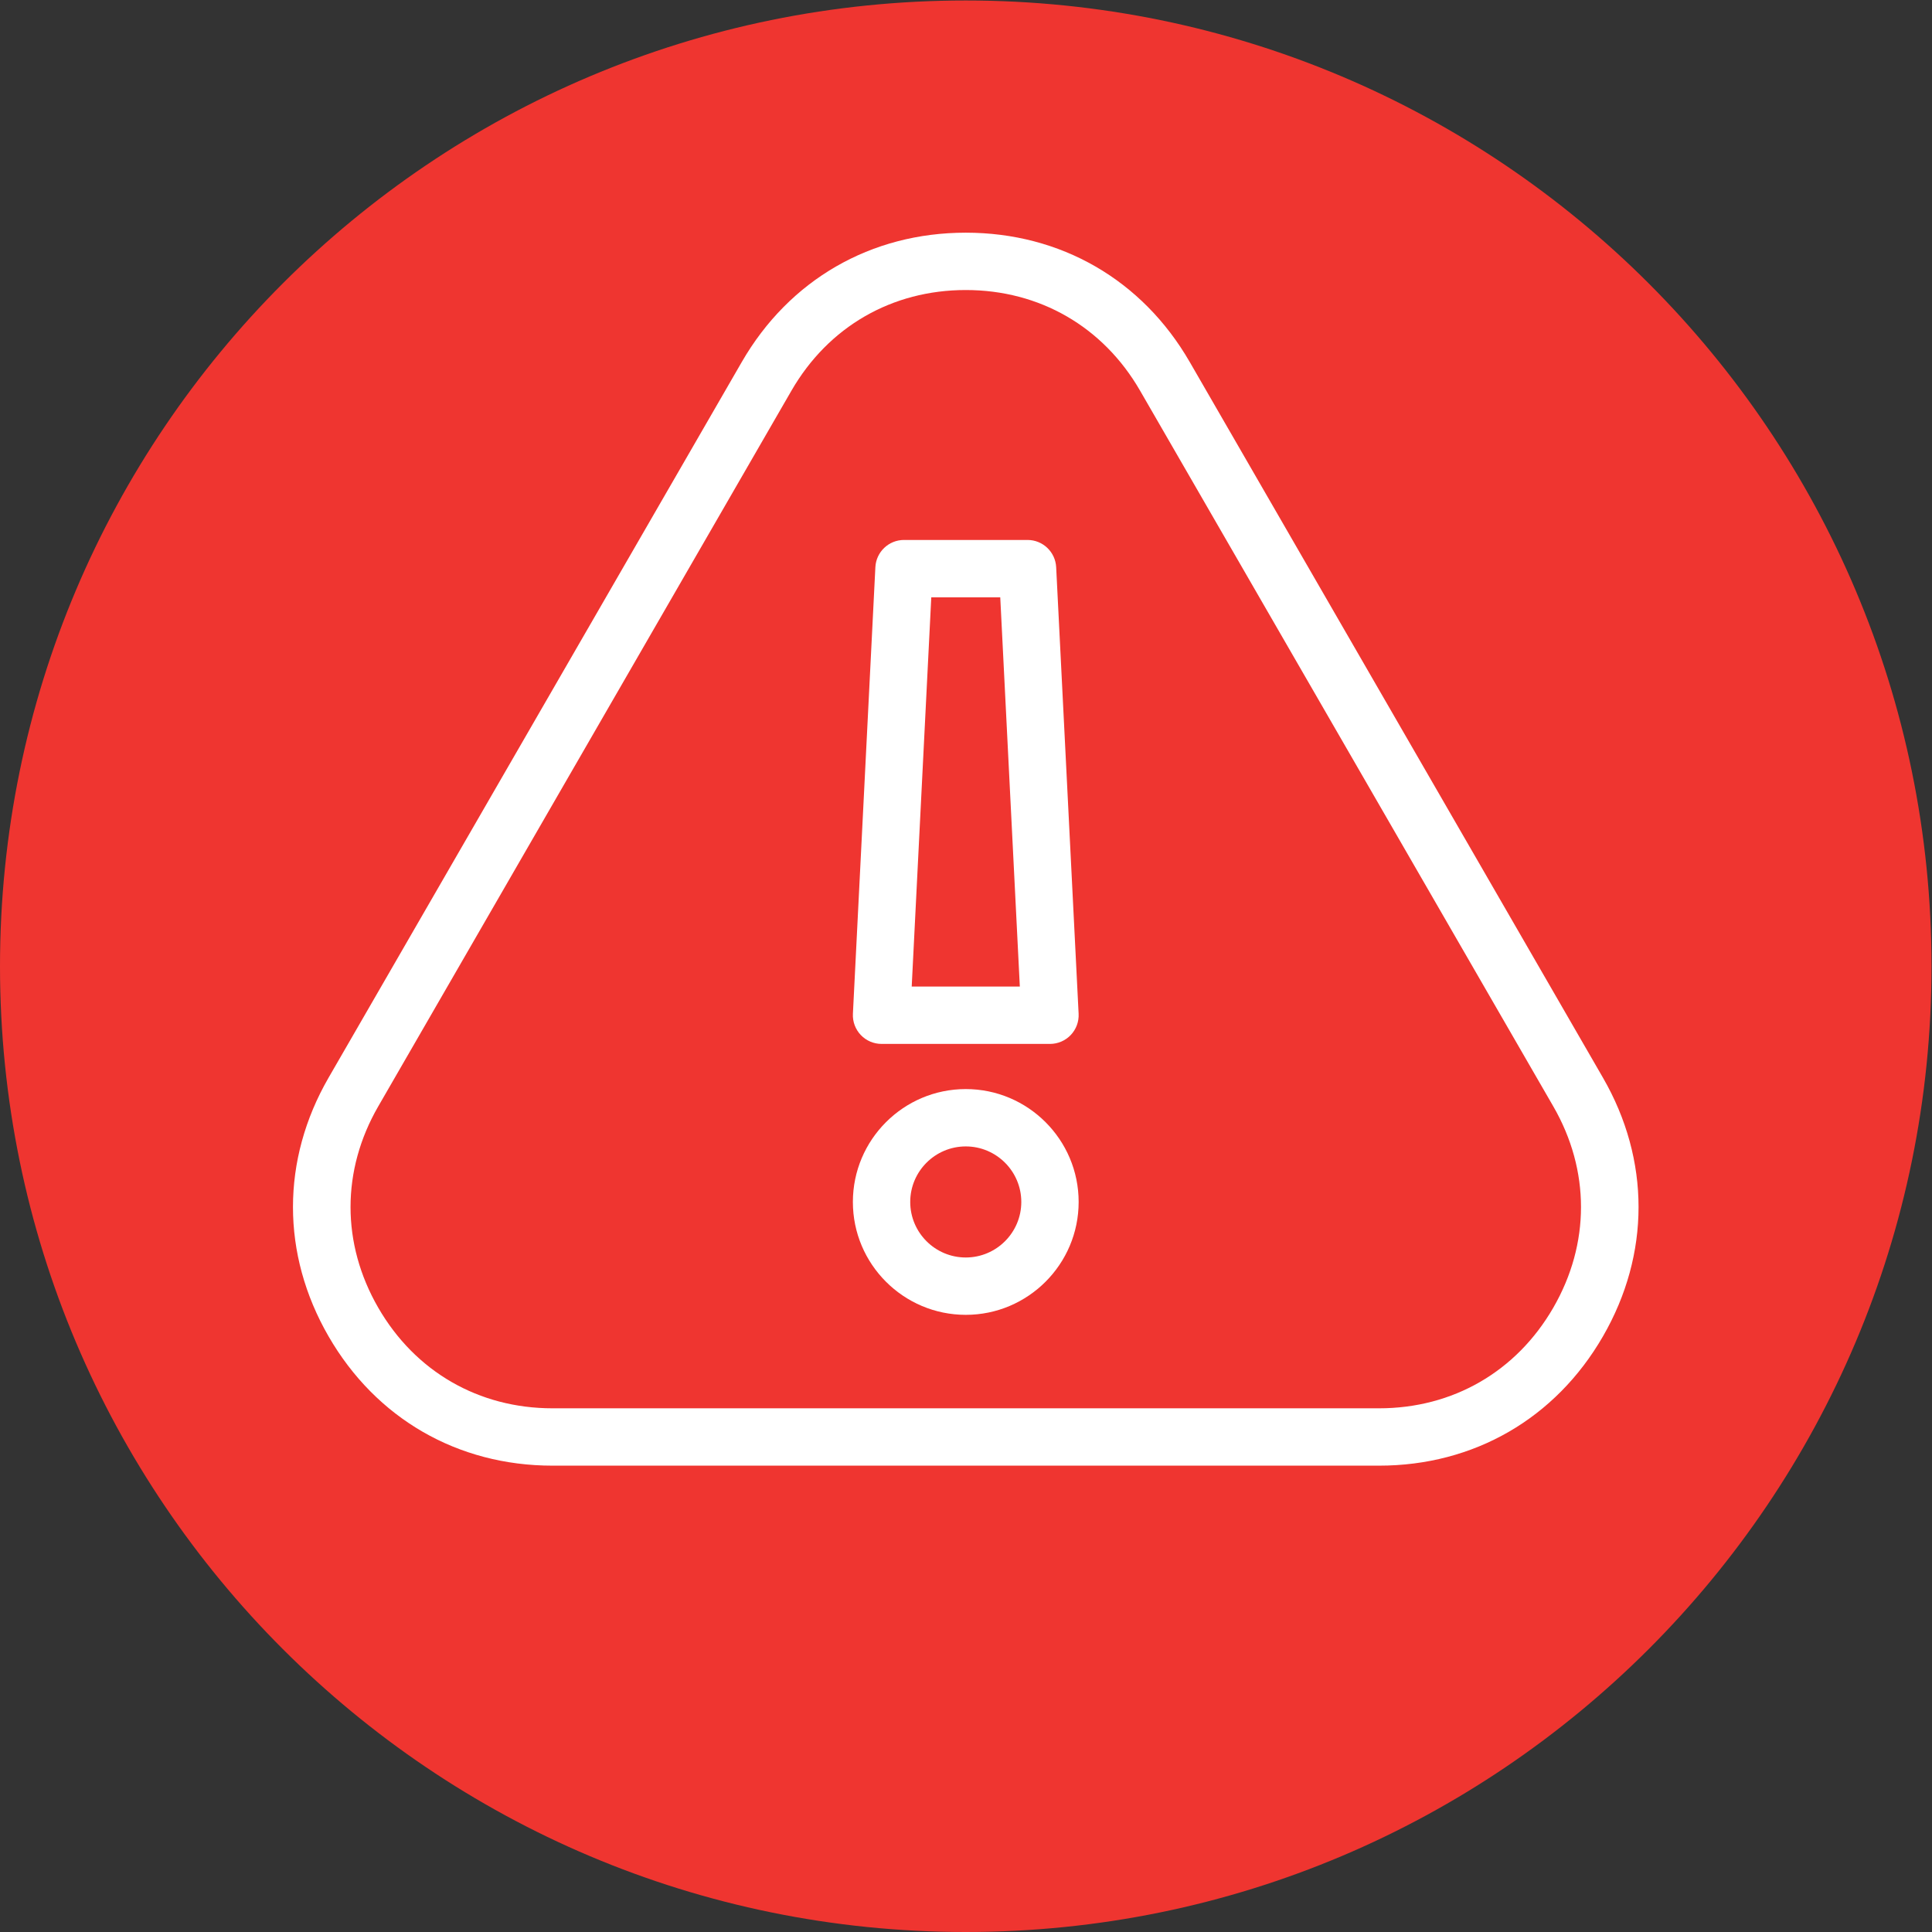 <?xml version="1.0" encoding="UTF-8" standalone="no"?>
<svg
   xmlns:dc="http://purl.org/dc/elements/1.1/"
   xmlns:cc="http://creativecommons.org/ns#"
   xmlns:rdf="http://www.w3.org/1999/02/22-rdf-syntax-ns#"
   xmlns:svg="http://www.w3.org/2000/svg"
   xmlns="http://www.w3.org/2000/svg"
   viewBox="0 0 133.333 133.333"
   height="133.333"
   width="133.333"
   xml:space="preserve"
   id="svg2"
   version="1.1"><rect x="0" y="0" width="133.333" height="133.333" fill="#333333" stroke="none"/><defs
     id="defs6" /><g
     transform="matrix(1.333,0,0,-1.333,0,133.333)"
     id="g10"><g
       transform="scale(0.1)"
       id="g12"><path
         id="path14"
         style="fill:#ef3530;fill-opacity:1;fill-rule:nonzero;stroke:none"
         d="M 1000,500 C 1000,223.859 776.141,0 500,0 223.859,0 0,223.859 0,500 c 0,276.141 223.859,500 500,500 276.141,0 500,-223.859 500,-500" /><path
         id="path16"
         style="fill:#ffffff;fill-opacity:1;fill-rule:nonzero;stroke:none"
         d="m 500.004,850.09 c -38.234,0 -71.133,-18.992 -90.25,-52.102 L 195.82,427.434 c -19.117,-33.114 -19.117,-71.094 0,-104.204 19.118,-33.113 52.012,-52.101 90.246,-52.101 h 427.875 c 38.239,0 71.129,18.988 90.247,52.101 19.117,33.11 19.117,71.09 0,104.208 l -213.942,370.55 c -19.117,33.11 -52.008,52.102 -90.242,52.102 z M 713.938,241.438 H 286.063 c -49.125,0 -91.391,24.398 -115.958,66.945 -24.566,42.547 -24.566,91.347 0,133.898 l 213.938,370.551 c 24.566,42.547 66.832,66.949 115.961,66.949 49.125,0 91.391,-24.402 115.953,-66.949 v 0 L 829.898,442.281 c 24.563,-42.547 24.563,-91.351 0,-133.894 -24.562,-42.551 -66.828,-66.949 -115.96,-66.949" /><path
         id="path18"
         style="fill:#ffffff;fill-opacity:1;fill-rule:nonzero;stroke:none"
         d="m 472.016,489.477 h 55.976 l -10.133,201.527 h -35.711 z m 71.586,-29.692 h -87.2 c -4.066,0 -7.953,1.668 -10.757,4.613 -2.801,2.95 -4.274,6.918 -4.071,10.977 l 11.629,231.219 c 0.399,7.902 6.918,14.101 14.828,14.101 h 63.946 c 7.91,0 14.429,-6.199 14.828,-14.101 L 558.43,475.375 c 0.203,-4.059 -1.266,-8.027 -4.071,-10.977 -2.8,-2.945 -6.691,-4.613 -10.757,-4.613" /><path
         id="path20"
         style="fill:#ffffff;fill-opacity:1;fill-rule:nonzero;stroke:none"
         d="m 500.004,406.715 c -15.856,0 -28.754,-12.899 -28.754,-28.754 0,-15.852 12.895,-28.75 28.754,-28.75 15.851,0 28.75,12.894 28.75,28.75 0,15.855 -12.899,28.754 -28.75,28.754 z m 0,-87.195 c -32.231,0 -58.445,26.214 -58.445,58.441 0,32.227 26.214,58.445 58.445,58.445 32.226,0 58.441,-26.218 58.441,-58.445 0,-32.223 -26.215,-58.441 -58.441,-58.441" /></g></g></svg>